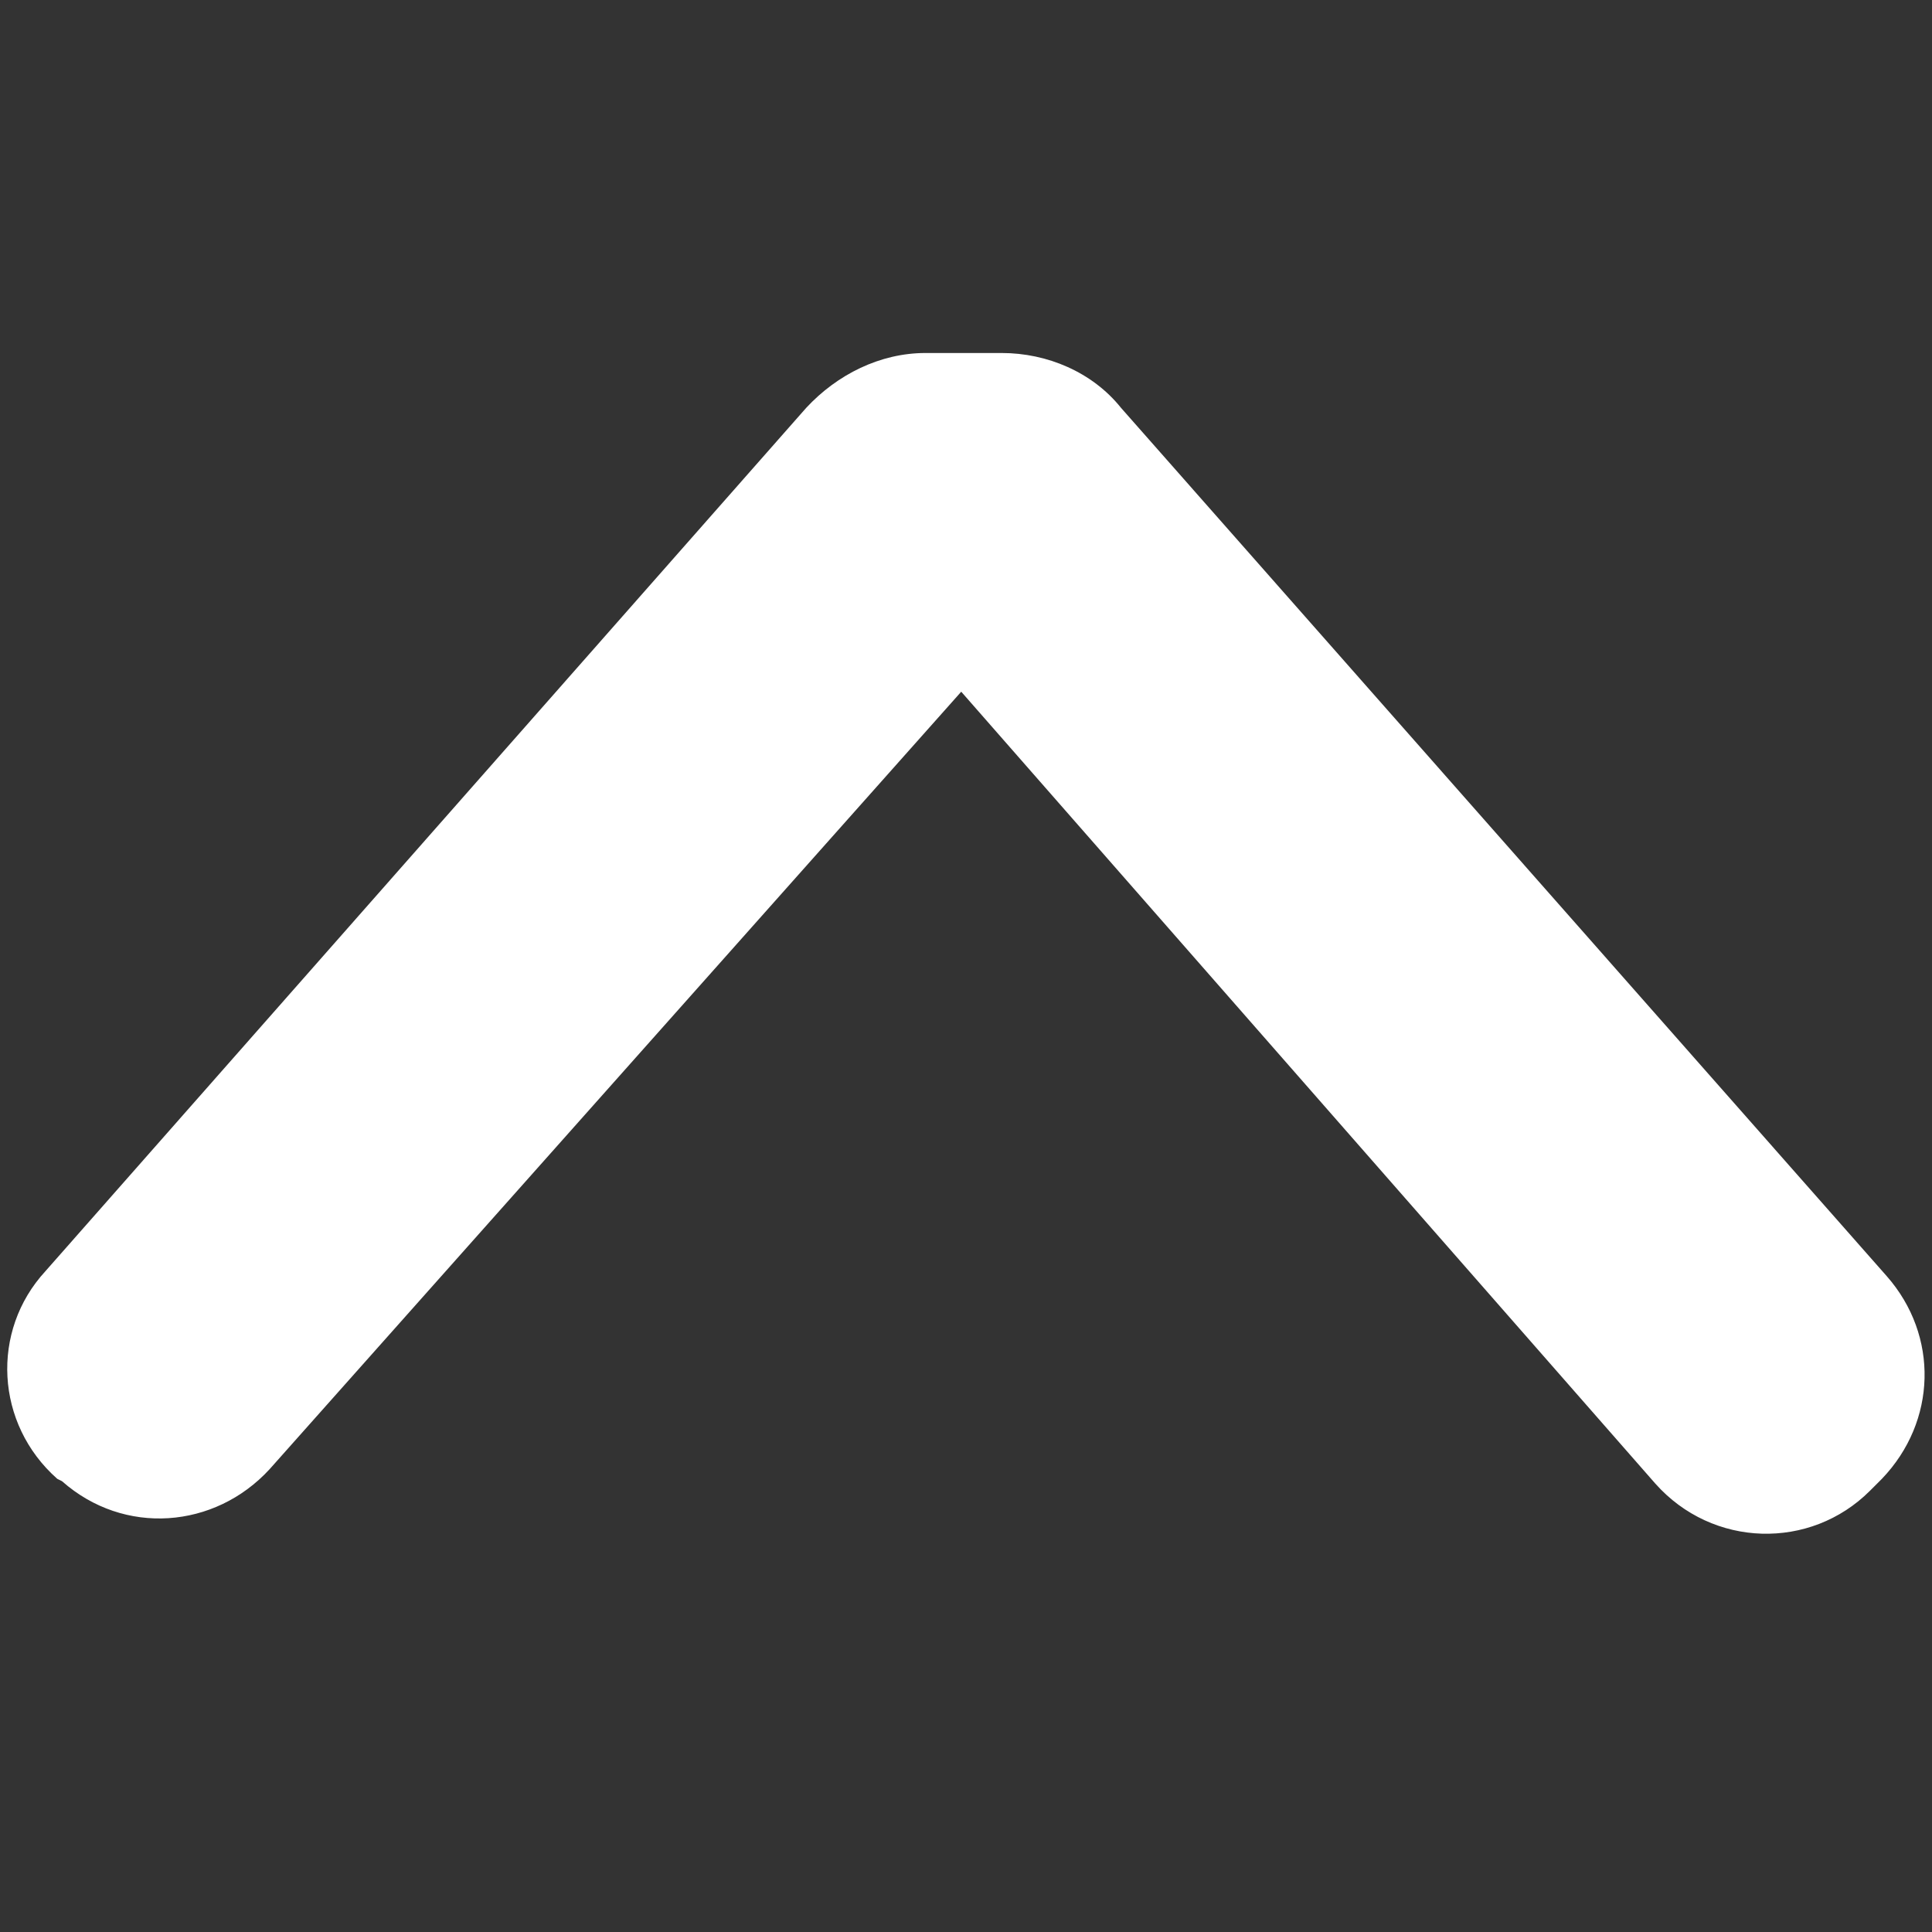 <?xml version="1.0" encoding="utf-8"?>
<!-- Generator: Adobe Illustrator 21.1.0, SVG Export Plug-In . SVG Version: 6.00 Build 0)  -->
<svg version="1.1" id="Layer_1" xmlns="http://www.w3.org/2000/svg" xmlns:xlink="http://www.w3.org/1999/xlink" x="0px" y="0px"
	 viewBox="0 0 81 81" style="enable-background:new 0 0 81 81;" xml:space="preserve">
<rect x="0" y="0" width="81" height="81" fill="#333333" stroke="none"/>
<style type="text/css">
	.st0{fill:#FFFFFF;}
</style>
<path class="st0" d="M78.9,62l-0.5,0.5c-2.5,2.5-6.6,2.4-9-0.3L40.3,29l-29,32.6c-2.3,2.5-6.1,2.8-8.7,0.5L2.4,62
	c-2.6-2.3-2.8-6.2-0.5-8.7l31.9-36.2c1.3-1.4,3.1-2.3,5-2.3H42c1.9,0,3.8,0.8,5,2.3l32.1,36.4C81.3,56,81.2,59.6,78.9,62z"/>
</svg>
